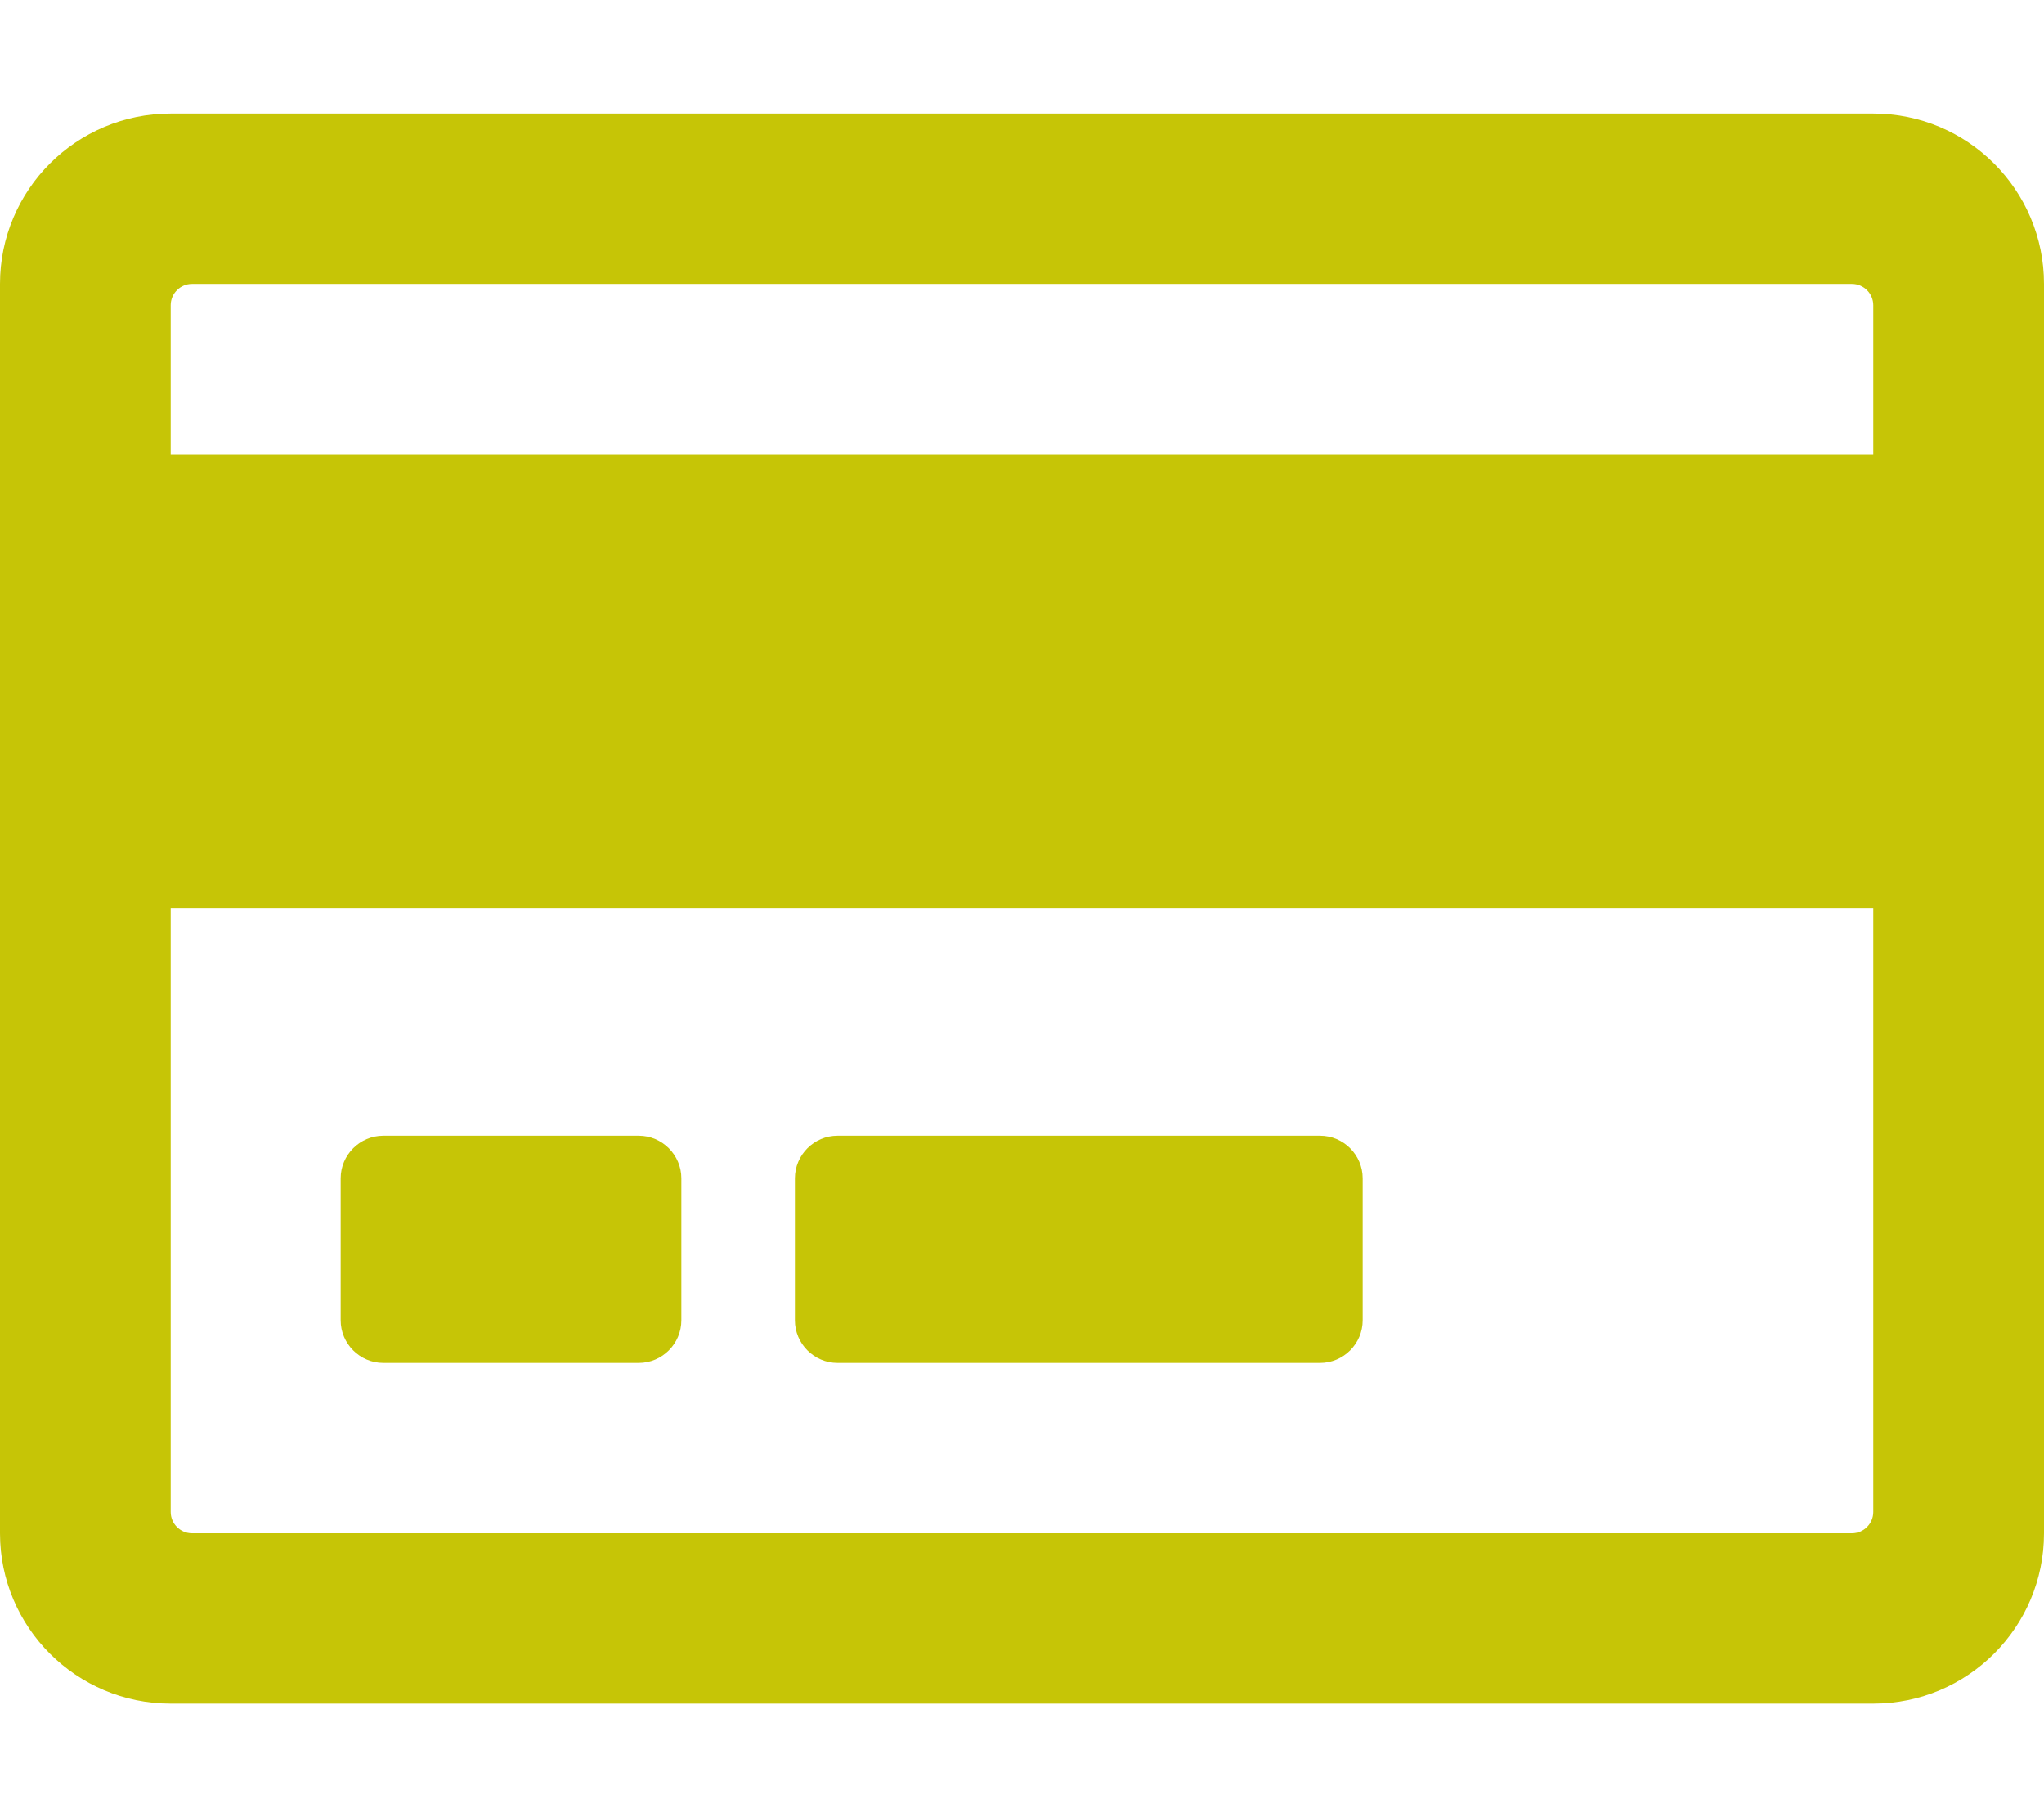 <svg viewBox="0 0 45 40" height="40" width="45" version="1.1" fill="none" xmlns:xlink="http://www.w3.org/1999/xlink" xmlns="http://www.w3.org/2000/svg"><defs><clipPath id="master_svg0_4_01418"><rect rx="0" height="40" width="45" y="0" x="0"></rect></clipPath><clipPath id="master_svg1_4_01507"><rect rx="0" height="40" width="45" y="0" x="0"></rect></clipPath></defs><g clip-path="url(#master_svg0_4_01418)"><g clip-path="url(#master_svg1_4_01507)"><g><path fill-opacity="1" fill="#C6C506" d="M41.242,2.5L3.758,2.5C1.68,2.5,0,4.18,0,6.25L0,33.75C0,35.82,1.68,37.5,3.758,37.5L41.242,37.5C43.32,37.5,45,35.82,45,33.75L45,6.25C45,4.18,43.32,2.5,41.242,2.5ZM4.227,6.25L40.773,6.25C41.031,6.25,41.242,6.461,41.242,6.719L41.242,10L3.758,10L3.758,6.719C3.758,6.461,3.969,6.25,4.227,6.25ZM40.773,33.75L4.227,33.75C3.969,33.75,3.758,33.539,3.758,33.281L3.758,20L41.242,20L41.242,33.281C41.242,33.539,41.031,33.75,40.773,33.75ZM15,25.938L15,29.062C15,29.578,14.578,30,14.062,30L8.438,30C7.922,30,7.5,29.578,7.5,29.062L7.5,25.938C7.5,25.422,7.922,25,8.438,25L14.062,25C14.578,25,15,25.422,15,25.938ZM30,25.938L30,29.062C30,29.578,29.578,30,29.062,30L18.438,30C17.922,30,17.5,29.578,17.5,29.062L17.5,25.938C17.5,25.422,17.922,25,18.438,25L29.062,25C29.578,25,30,25.422,30,25.938Z"></path></g></g></g></svg>